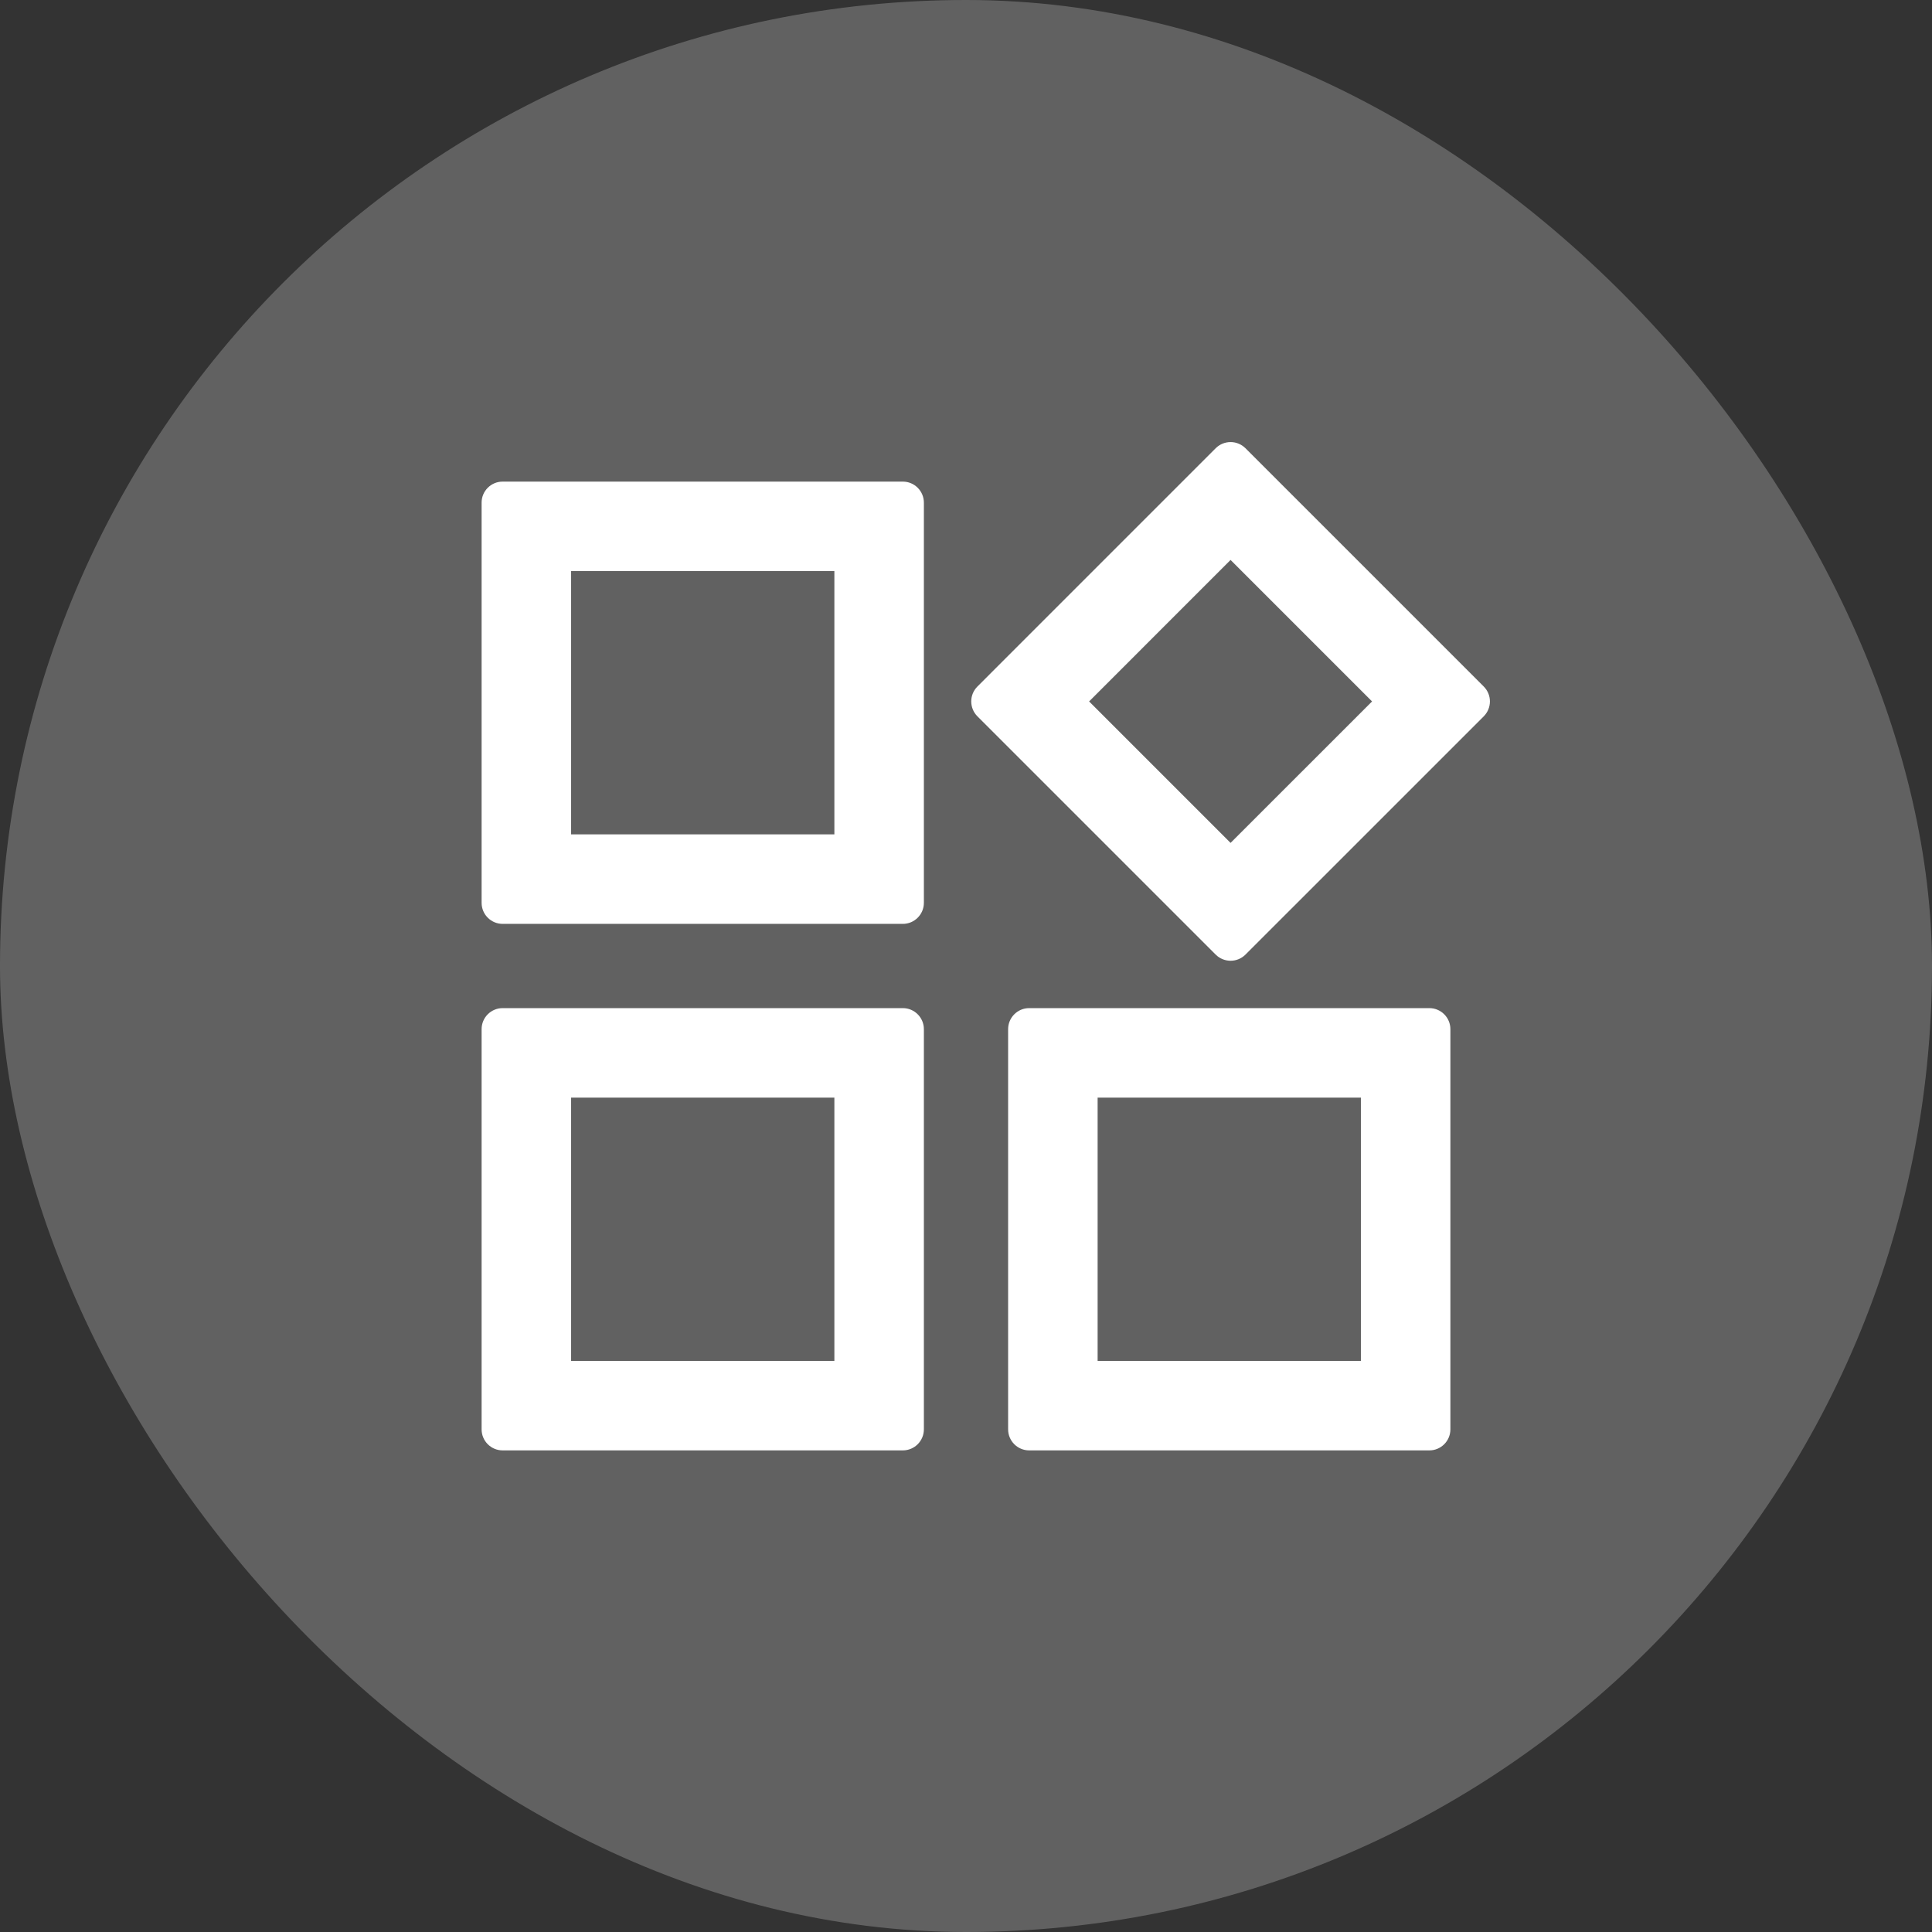 <svg xmlns="http://www.w3.org/2000/svg" width="86" height="86" viewBox="0 0 86 86" fill="none"><rect x="0" y="0" width="86" height="86" fill="#333333" stroke="none"/><rect width="86" height="86" rx="43" fill="white" fill-opacity="0.23"></rect><path fill-rule="evenodd" clip-rule="evenodd" d="M40.188 21.438C40.705 21.438 41.125 21.857 41.125 22.375V40.188C41.125 40.705 40.705 41.125 40.188 41.125H22.375C21.857 41.125 21.438 40.705 21.438 40.188V22.375C21.438 21.857 21.857 21.438 22.375 21.438H40.188ZM37.141 25.422H25.422V37.141H37.141V25.422ZM66.047 30.56C66.413 30.926 66.413 31.519 66.047 31.886L55.44 42.492C55.074 42.858 54.481 42.858 54.114 42.492L43.508 31.886C43.142 31.519 43.142 30.926 43.508 30.56L54.114 19.953C54.481 19.587 55.074 19.587 55.44 19.953L66.047 30.56ZM61.075 31.223L54.777 24.925L48.48 31.223L54.777 37.52L61.075 31.223ZM40.188 44.875C40.705 44.875 41.125 45.295 41.125 45.812V63.625C41.125 64.143 40.705 64.562 40.188 64.562H22.375C21.857 64.562 21.438 64.143 21.438 63.625V45.812C21.438 45.295 21.857 44.875 22.375 44.875H40.188ZM37.141 48.859H25.422V60.578H37.141V48.859ZM63.625 44.875C64.143 44.875 64.562 45.295 64.562 45.812V63.625C64.562 64.143 64.143 64.562 63.625 64.562H45.812C45.295 64.562 44.875 64.143 44.875 63.625V45.812C44.875 45.295 45.295 44.875 45.812 44.875H63.625ZM60.578 48.859H48.859V60.578H60.578V48.859Z" fill="white"></path></svg>